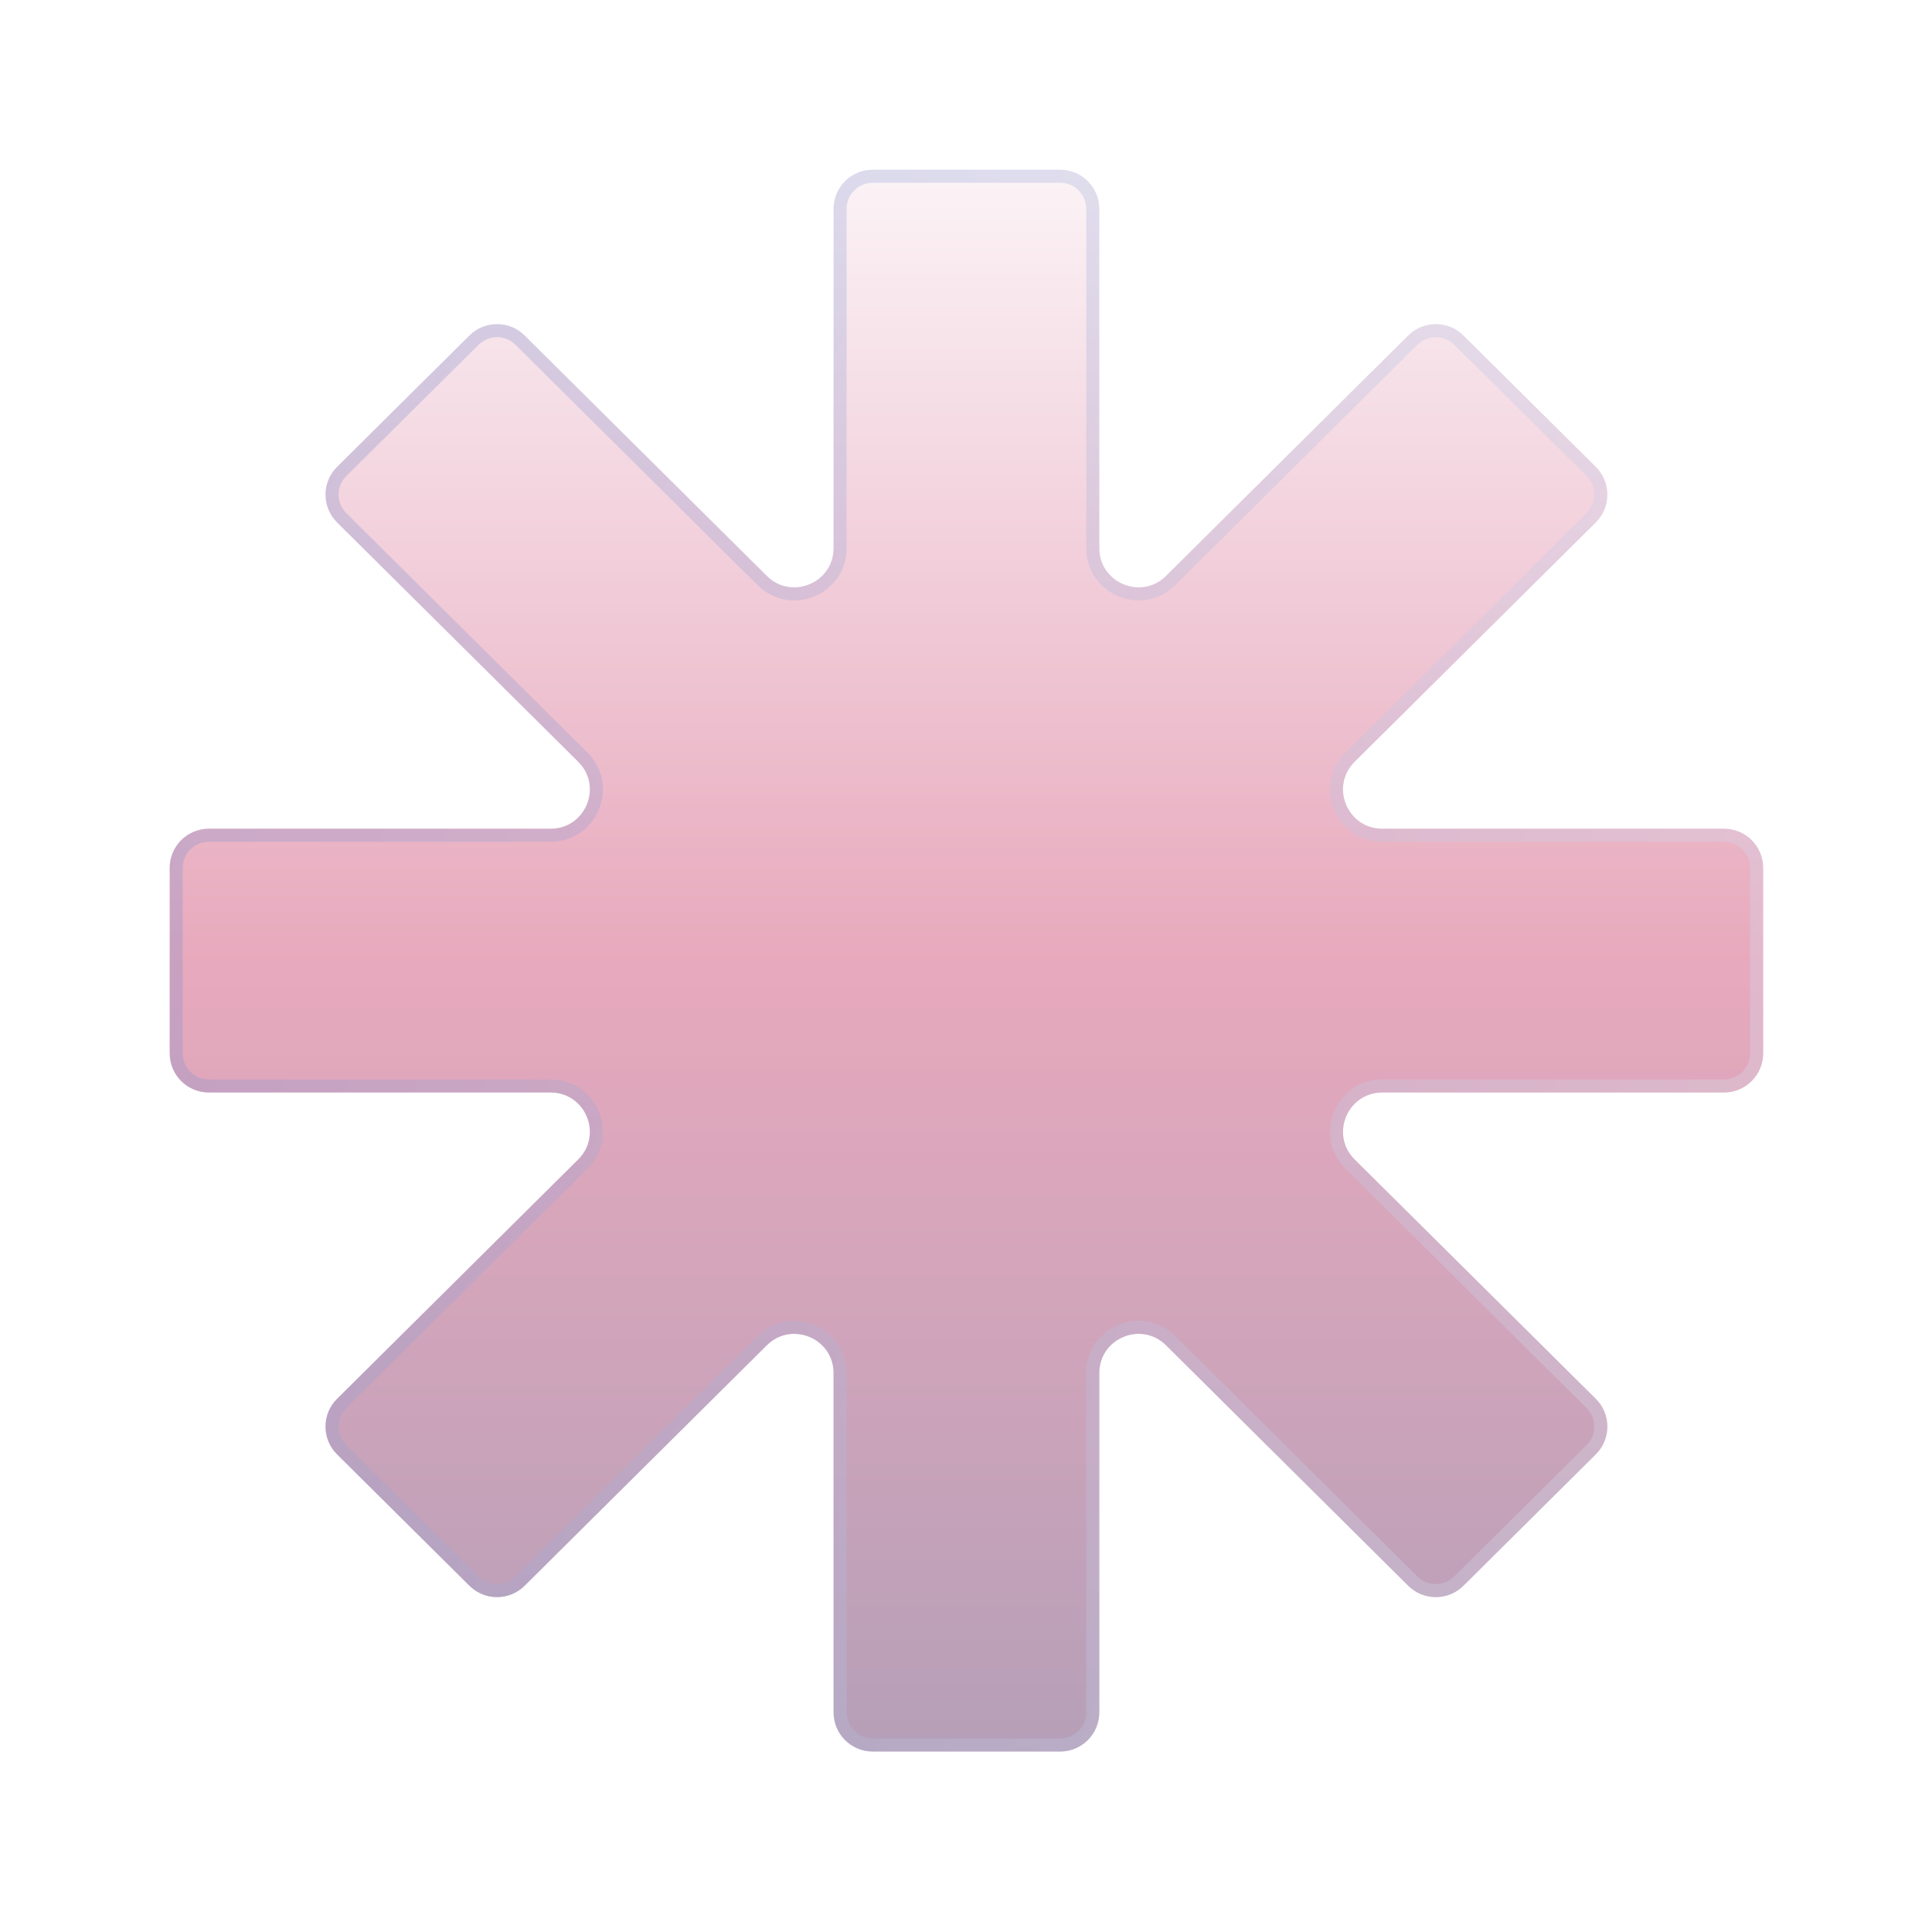 <svg width="148" height="148" viewBox="0 0 148 148" fill="none" xmlns="http://www.w3.org/2000/svg">
<g filter="url(#filter0_i_4553_11353)">
<path d="M84.211 41.989C84.211 44.656 87.431 45.997 89.324 44.118L107.877 25.698C109.047 24.537 110.935 24.537 112.104 25.698L122.243 35.763C123.425 36.936 123.425 38.848 122.242 40.021L103.771 58.354C101.871 60.241 103.207 63.484 105.885 63.484H132.066C133.722 63.484 135.066 64.827 135.066 66.484V80.691C135.066 82.348 133.722 83.691 132.066 83.691H105.885C103.207 83.691 101.871 86.934 103.771 88.82L122.242 107.154C123.425 108.327 123.425 110.239 122.243 111.412L112.105 121.476C110.935 122.638 109.047 122.637 107.877 121.476L89.325 103.056C87.431 101.177 84.211 102.517 84.211 105.185V131.175C84.211 132.832 82.868 134.175 81.211 134.175H66.855C65.198 134.175 63.855 132.832 63.855 131.175V105.185C63.855 102.517 60.634 101.177 58.741 103.056L40.188 121.476C39.019 122.637 37.131 122.638 35.961 121.476L25.823 111.412C24.641 110.239 24.641 108.327 25.823 107.154L44.294 88.82C46.195 86.934 44.859 83.691 42.181 83.691H16C14.343 83.691 13 82.348 13 80.691V66.484C13 64.827 14.343 63.484 16 63.484H42.181C44.859 63.484 46.195 60.241 44.294 58.354L25.823 40.021C24.641 38.848 24.641 36.936 25.823 35.763L35.961 25.698C37.131 24.537 39.019 24.537 40.188 25.698L58.741 44.118C60.634 45.997 63.855 44.656 63.855 41.989V16C63.855 14.343 65.198 13 66.855 13H81.211C82.868 13 84.211 14.343 84.211 16V41.989Z" fill="url(#paint0_linear_4553_11353)" fill-opacity="0.54"/>
</g>
<path d="M66.855 13.5H81.211C82.592 13.5 83.711 14.619 83.711 16V41.988C83.711 45.1 87.468 46.665 89.677 44.473L108.229 26.054C109.204 25.086 110.777 25.086 111.752 26.054L121.891 36.117C122.876 37.095 122.876 38.688 121.891 39.666L103.419 58C101.202 60.201 102.76 63.983 105.885 63.983H132.065C133.446 63.983 134.565 65.103 134.565 66.483V80.691C134.565 82.072 133.446 83.191 132.065 83.191H105.885C102.76 83.191 101.202 86.974 103.419 89.175L121.891 107.509C122.875 108.487 122.876 110.08 121.891 111.058L111.752 121.121C110.777 122.089 109.204 122.089 108.229 121.121L89.677 102.701C87.468 100.509 83.711 102.073 83.711 105.185V131.175C83.711 132.555 82.591 133.675 81.211 133.675H66.855C65.474 133.675 64.355 132.555 64.355 131.175V105.185C64.354 102.073 60.597 100.509 58.389 102.701L39.836 121.121C38.861 122.089 37.288 122.089 36.313 121.121L26.175 111.058C25.19 110.08 25.191 108.487 26.176 107.509L44.647 89.175C46.864 86.974 45.305 83.191 42.181 83.191H16C14.619 83.191 13.5 82.072 13.5 80.691V66.483C13.5 65.103 14.619 63.983 16 63.983H42.181C45.305 63.983 46.864 60.201 44.647 58L26.176 39.666C25.191 38.688 25.19 37.095 26.175 36.117L36.313 26.054C37.288 25.086 38.861 25.086 39.836 26.054L58.389 44.473C60.597 46.665 64.355 45.1 64.355 41.988V16C64.355 14.619 65.474 13.5 66.855 13.5Z" stroke="url(#paint1_linear_4553_11353)" stroke-opacity="0.3"/>
<defs>
<filter id="filter0_i_4553_11353" x="13" y="13" width="122.065" height="121.174" filterUnits="userSpaceOnUse" color-interpolation-filters="sRGB">
<feFlood flood-opacity="0" result="BackgroundImageFix"/>
<feBlend mode="normal" in="SourceGraphic" in2="BackgroundImageFix" result="shape"/>
<feColorMatrix in="SourceAlpha" type="matrix" values="0 0 0 0 0 0 0 0 0 0 0 0 0 0 0 0 0 0 127 0" result="hardAlpha"/>
<feOffset/>
<feGaussianBlur stdDeviation="6.95"/>
<feComposite in2="hardAlpha" operator="arithmetic" k2="-1" k3="1"/>
<feColorMatrix type="matrix" values="0 0 0 0 0.976 0 0 0 0 0.918 0 0 0 0 0.941 0 0 0 0.84 0"/>
<feBlend mode="normal" in2="shape" result="effect1_innerShadow_4553_11353"/>
</filter>
<linearGradient id="paint0_linear_4553_11353" x1="74.033" y1="13" x2="74.033" y2="134.175" gradientUnits="userSpaceOnUse">
<stop stop-color="#F9EAF0"/>
<stop offset="0.5" stop-color="#D46085"/>
<stop offset="1" stop-color="#774E7B"/>
</linearGradient>
<linearGradient id="paint1_linear_4553_11353" x1="138.423" y1="125.442" x2="-17.68" y2="60.356" gradientUnits="userSpaceOnUse">
<stop stop-color="#E7EFF8"/>
<stop offset="1" stop-color="#6978C2"/>
</linearGradient>
</defs>
</svg>
